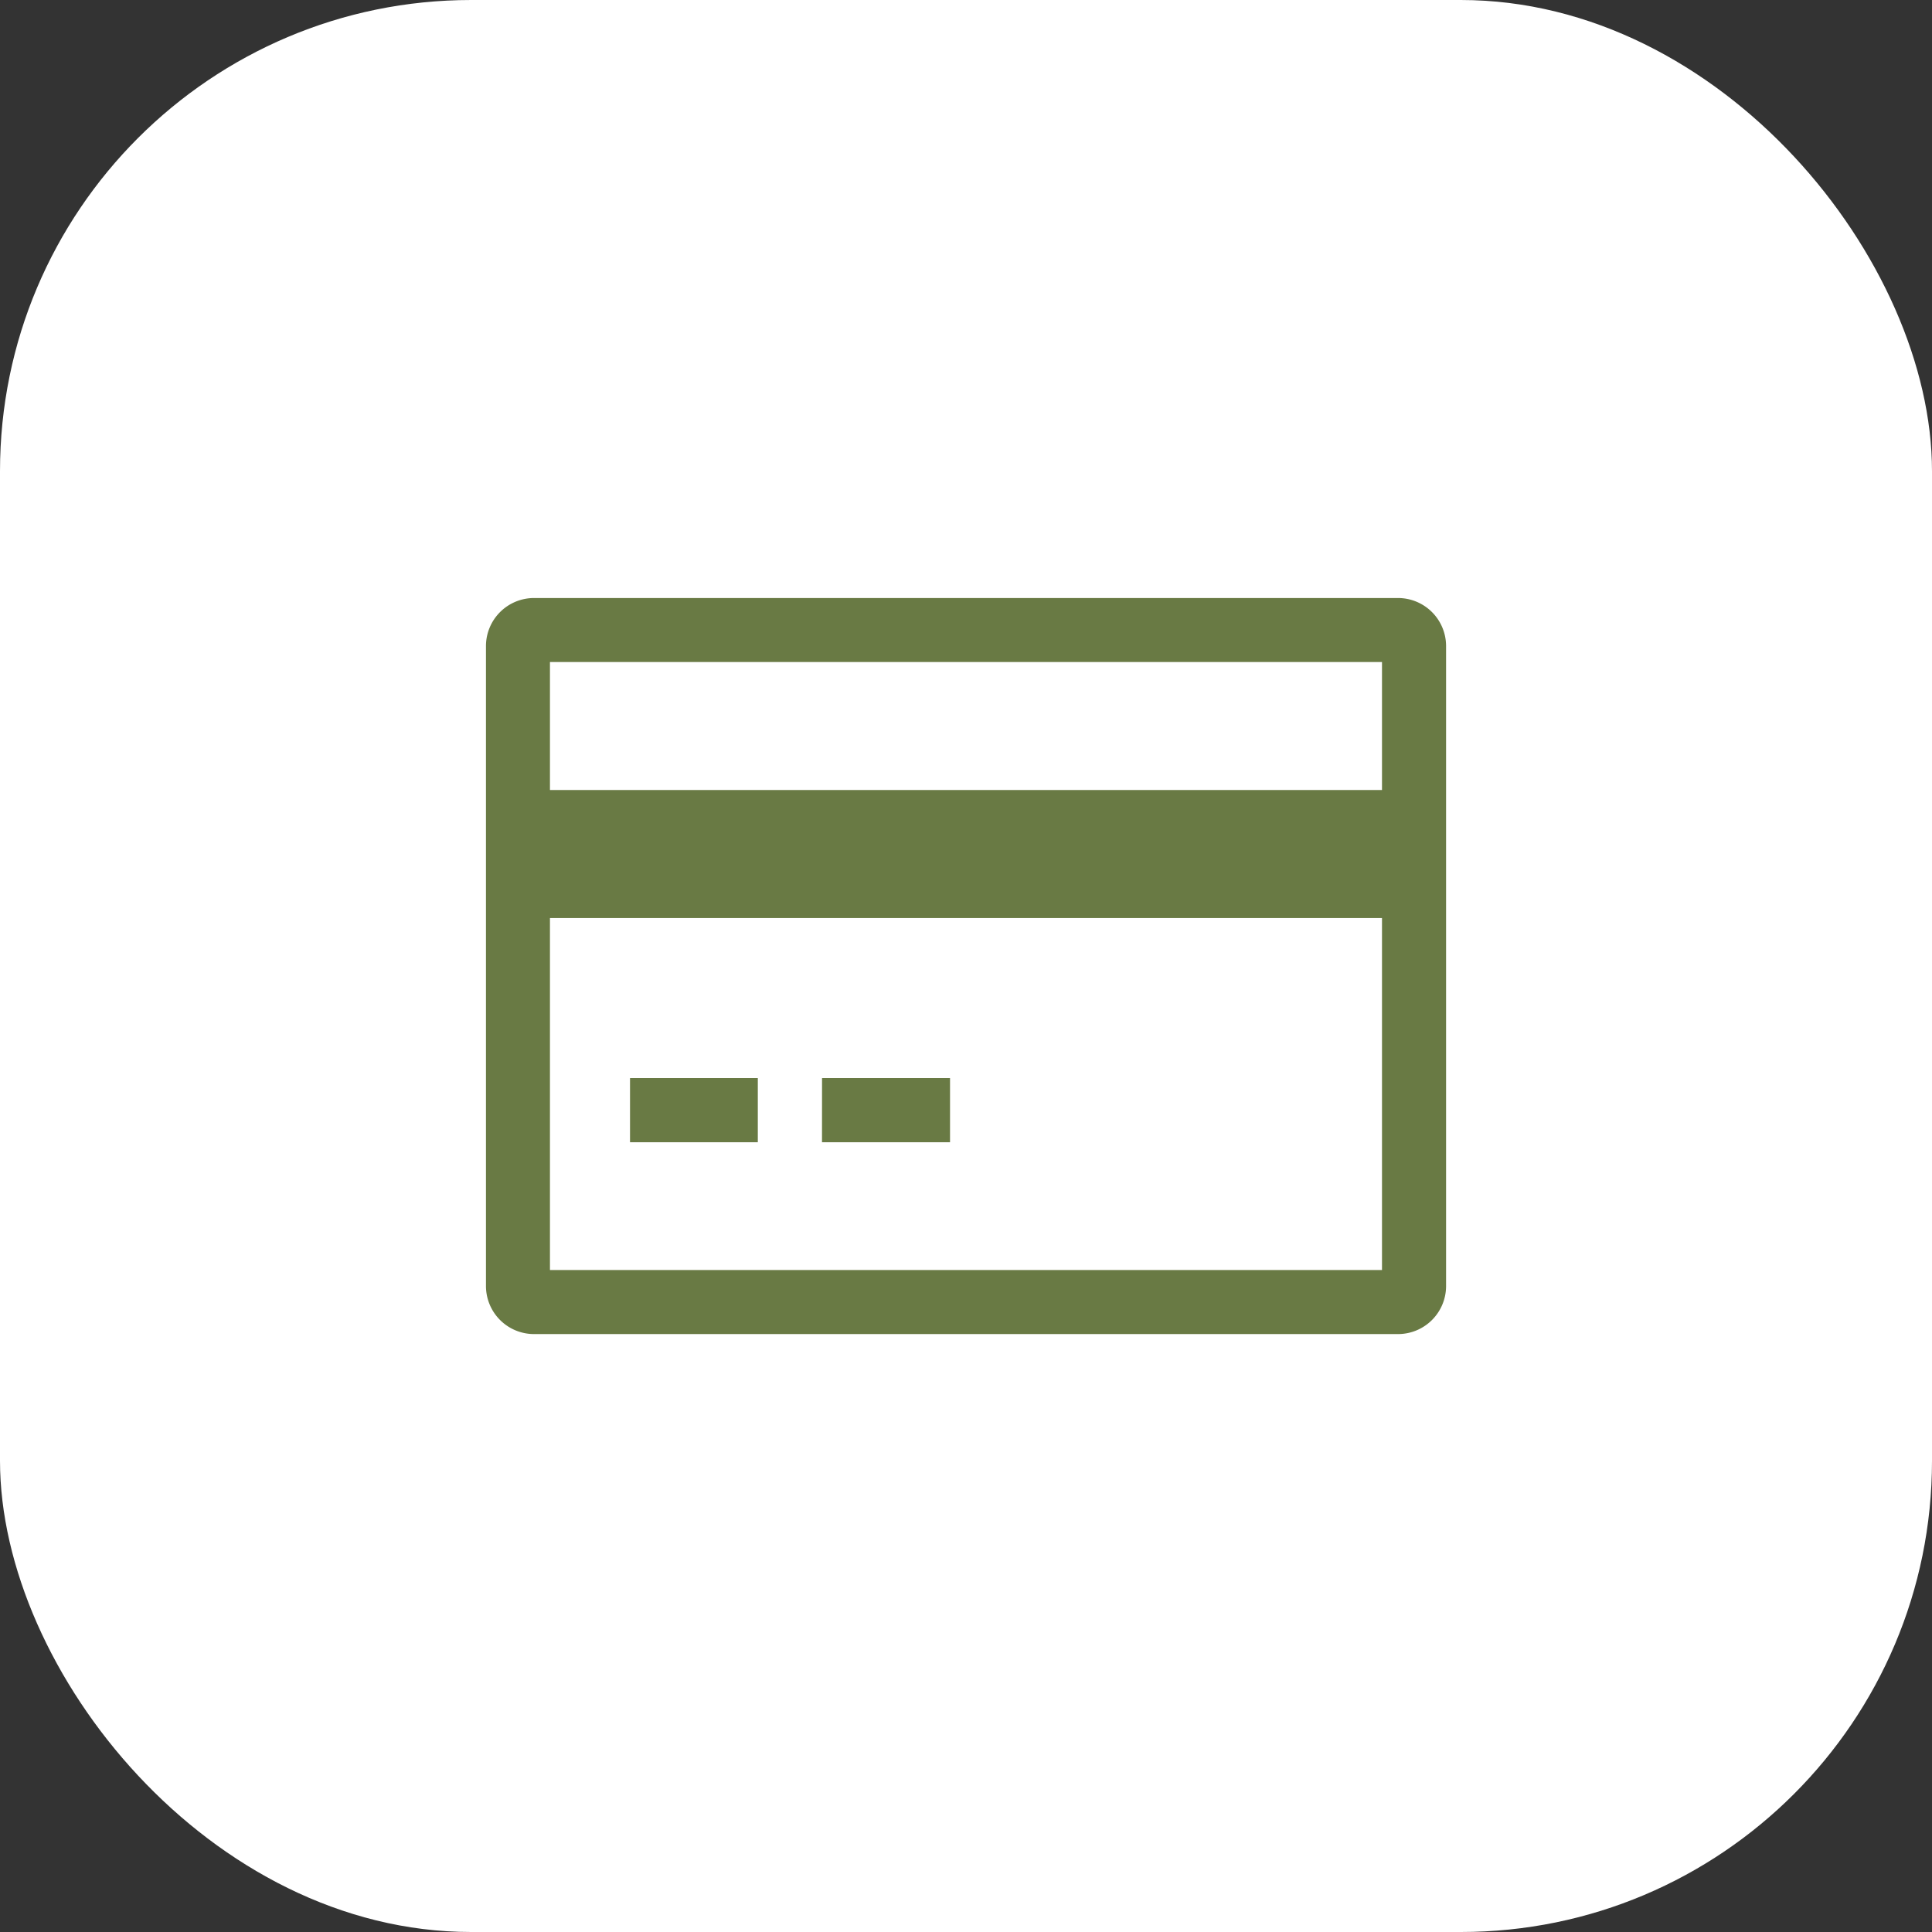 <svg xmlns="http://www.w3.org/2000/svg" width="41" height="41" viewBox="0 0 41 41">
  <rect x="0" y="0" width="41" height="41" fill="#333333" stroke="none"/>
  <g id="Group_71" data-name="Group 71" transform="translate(-1243 -3535)">
    <rect id="Rectangle_30" data-name="Rectangle 30" width="41" height="41" rx="10" transform="translate(1243 3535)" fill="#fff"/>
    <g id="Icon_core-credit-card" data-name="Icon core-credit-card" transform="translate(1252.188 3542.628)">
      <path id="Path_263" data-name="Path 263" d="M20.48,5.063H2.144A1.02,1.02,0,0,0,1.125,6.081V19.664a1.02,1.02,0,0,0,1.019,1.019H20.48A1.02,1.02,0,0,0,21.5,19.664V6.081A1.02,1.02,0,0,0,20.48,5.063Zm-.34,1.358V9.137H2.483V6.421ZM2.483,19.324v-7.47H20.14v7.47Z" fill="#697a44"/>
      <path id="Path_264" data-name="Path 264" d="M6.188,21.938H8.9V23.3H6.188Zm4.075,0h2.716V23.3H10.262Z" transform="translate(-2.006 -6.688)" fill="#697a44"/>
    </g>
  </g>
</svg>
